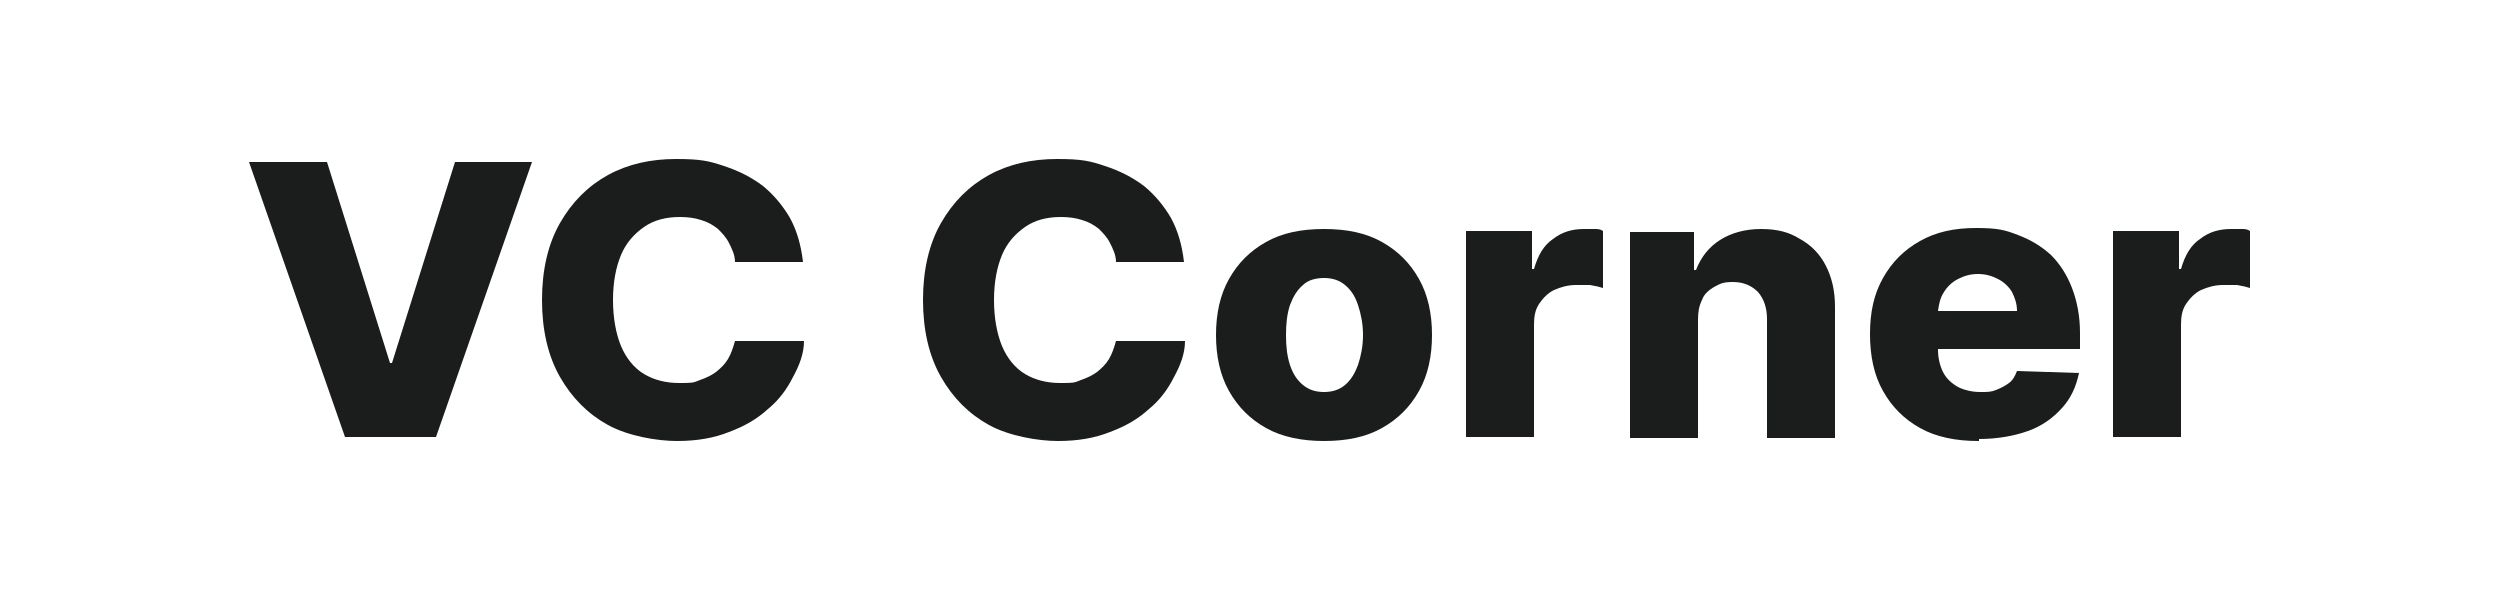 <?xml version="1.0" encoding="UTF-8"?>
<svg id="Calque_1" xmlns="http://www.w3.org/2000/svg" version="1.1" viewBox="0 0 250 60">
  <!-- Generator: Adobe Illustrator 29.3.0, SVG Export Plug-In . SVG Version: 2.1.0 Build 146)  -->
  <defs>
    <style>
      .st0 {
        fill: none;
      }

      .st1 {
        fill: #1b1c1c;
      }
    </style>
  </defs>
  <g id="Calque_11" data-name="Calque_1">
    <g id="Calque_1-2">
      <rect class="st0" width="250" height="60"/>
    </g>
    <path class="st1" d="M32.7,16.2l6.3,20.1h.2l6.3-20.1h7.7l-9.6,27.5h-9.1l-9.6-27.5h7.8Z"/>
    <path class="st1" d="M80.4,26.2h-6.9c0-.7-.3-1.3-.6-1.9-.3-.6-.7-1-1.1-1.4-.5-.4-1-.7-1.7-.9-.6-.2-1.3-.3-2.1-.3-1.4,0-2.6.3-3.6,1s-1.8,1.6-2.3,2.8c-.5,1.2-.8,2.7-.8,4.5s.3,3.4.8,4.6,1.3,2.2,2.3,2.8,2.2.9,3.5.9,1.4,0,2.1-.3c.6-.2,1.2-.5,1.6-.8.5-.4.9-.8,1.2-1.3.3-.5.5-1.1.7-1.8h6.9c0,1.3-.5,2.5-1.1,3.6-.6,1.2-1.4,2.3-2.5,3.2-1.1,1-2.3,1.7-3.9,2.3-1.5.6-3.2.9-5.2.9s-4.9-.5-6.9-1.6-3.6-2.7-4.8-4.8-1.8-4.7-1.8-7.7.6-5.6,1.8-7.7,2.8-3.7,4.8-4.8c2-1.1,4.3-1.6,6.8-1.6s3.3.2,4.8.7,2.7,1.1,3.9,2c1.1.9,2,2,2.7,3.2.7,1.3,1.1,2.7,1.3,4.4h0Z"/>
    <path class="st1" d="M118.5,26.2h-6.9c0-.7-.3-1.3-.6-1.9-.3-.6-.7-1-1.1-1.4-.5-.4-1-.7-1.7-.9-.6-.2-1.3-.3-2.1-.3-1.4,0-2.6.3-3.6,1s-1.8,1.6-2.3,2.8c-.5,1.2-.8,2.7-.8,4.5s.3,3.4.8,4.6,1.3,2.2,2.3,2.8,2.2.9,3.5.9,1.4,0,2.1-.3c.6-.2,1.2-.5,1.6-.8.5-.4.9-.8,1.2-1.3.3-.5.5-1.1.7-1.8h6.9c0,1.3-.5,2.5-1.1,3.6-.6,1.2-1.4,2.3-2.5,3.2-1.1,1-2.3,1.7-3.9,2.3-1.5.6-3.2.9-5.2.9s-4.9-.5-6.9-1.6-3.6-2.7-4.8-4.8c-1.2-2.1-1.8-4.7-1.8-7.7s.6-5.6,1.8-7.7c1.2-2.1,2.8-3.7,4.8-4.8,2-1.1,4.3-1.6,6.8-1.6s3.3.2,4.8.7,2.7,1.1,3.9,2c1.1.9,2,2,2.7,3.2.7,1.3,1.1,2.7,1.3,4.4h0Z"/>
    <path class="st1" d="M132.4,44.1c-2.2,0-4.2-.4-5.8-1.3-1.6-.9-2.8-2.1-3.7-3.7-.9-1.6-1.3-3.5-1.3-5.6s.4-4,1.3-5.6,2.1-2.8,3.7-3.7c1.6-.9,3.5-1.3,5.8-1.3s4.2.4,5.8,1.3,2.8,2.1,3.7,3.7,1.3,3.5,1.3,5.6-.4,4-1.3,5.6c-.9,1.6-2.1,2.8-3.7,3.7-1.6.9-3.5,1.3-5.8,1.3ZM132.4,39.2c.8,0,1.5-.2,2.1-.7s1-1.2,1.3-2c.3-.9.5-1.9.5-3s-.2-2.1-.5-3-.7-1.5-1.3-2-1.3-.7-2.1-.7-1.6.2-2.1.7c-.6.5-1,1.2-1.3,2-.3.9-.4,1.9-.4,3s.1,2.1.4,3c.3.9.7,1.5,1.3,2s1.3.7,2.1.7Z"/>
    <path class="st1" d="M146.6,43.7v-20.6h6.6v3.8h.2c.4-1.4,1-2.4,1.9-3,.9-.7,1.9-1,3.1-1s.6,0,1,0,.6,0,.9.2v5.7c-.3-.1-.7-.2-1.3-.3h-1.4c-.8,0-1.5.2-2.2.5-.6.3-1.1.8-1.5,1.4s-.5,1.3-.5,2.1v11.2h-6.8Z"/>
    <path class="st1" d="M169.8,32v11.8h-6.8v-20.6h6.4v3.8h.2c.5-1.3,1.3-2.3,2.4-3,1.1-.7,2.5-1.1,4.1-1.1s2.8.3,3.9,1c1.1.6,2,1.5,2.6,2.7s.9,2.5.9,4.1v13.1h-6.8v-11.9c0-1.1-.3-2-.9-2.7-.6-.6-1.4-1-2.5-1s-1.3.2-1.9.5c-.5.3-1,.7-1.2,1.3-.3.6-.4,1.2-.4,2Z"/>
    <path class="st1" d="M197.8,44.1c-2.2,0-4.2-.4-5.8-1.3-1.6-.9-2.8-2.1-3.7-3.7-.9-1.6-1.3-3.5-1.3-5.7s.4-4,1.3-5.6c.9-1.6,2.1-2.8,3.7-3.7,1.6-.9,3.4-1.3,5.6-1.3s2.9.2,4.2.7,2.3,1.1,3.3,2c.9.9,1.6,2,2.1,3.3s.8,2.8.8,4.5v1.6h-18.5v-3.8h12.2c0-.7-.2-1.3-.5-1.9-.3-.5-.8-1-1.4-1.3-.6-.3-1.2-.5-2-.5s-1.4.2-2,.5-1.1.8-1.4,1.3c-.4.6-.5,1.2-.6,1.9v3.9c0,.8.2,1.6.5,2.2.3.6.8,1.1,1.5,1.5.6.3,1.4.5,2.2.5s1.1,0,1.6-.2.9-.4,1.3-.7c.4-.3.6-.7.8-1.2l6.2.2c-.3,1.4-.8,2.5-1.7,3.5s-2,1.8-3.4,2.3-3.1.8-4.9.8v.2Z"/>
    <path class="st1" d="M211.3,43.7v-20.6h6.6v3.8h.2c.4-1.4,1-2.4,1.9-3,.9-.7,1.9-1,3.1-1s.6,0,1,0,.6,0,.9.2v5.7c-.3-.1-.7-.2-1.3-.3h-1.4c-.8,0-1.5.2-2.2.5-.6.3-1.1.8-1.5,1.4s-.5,1.3-.5,2.1v11.2h-6.8Z"/>
  </g>
</svg>